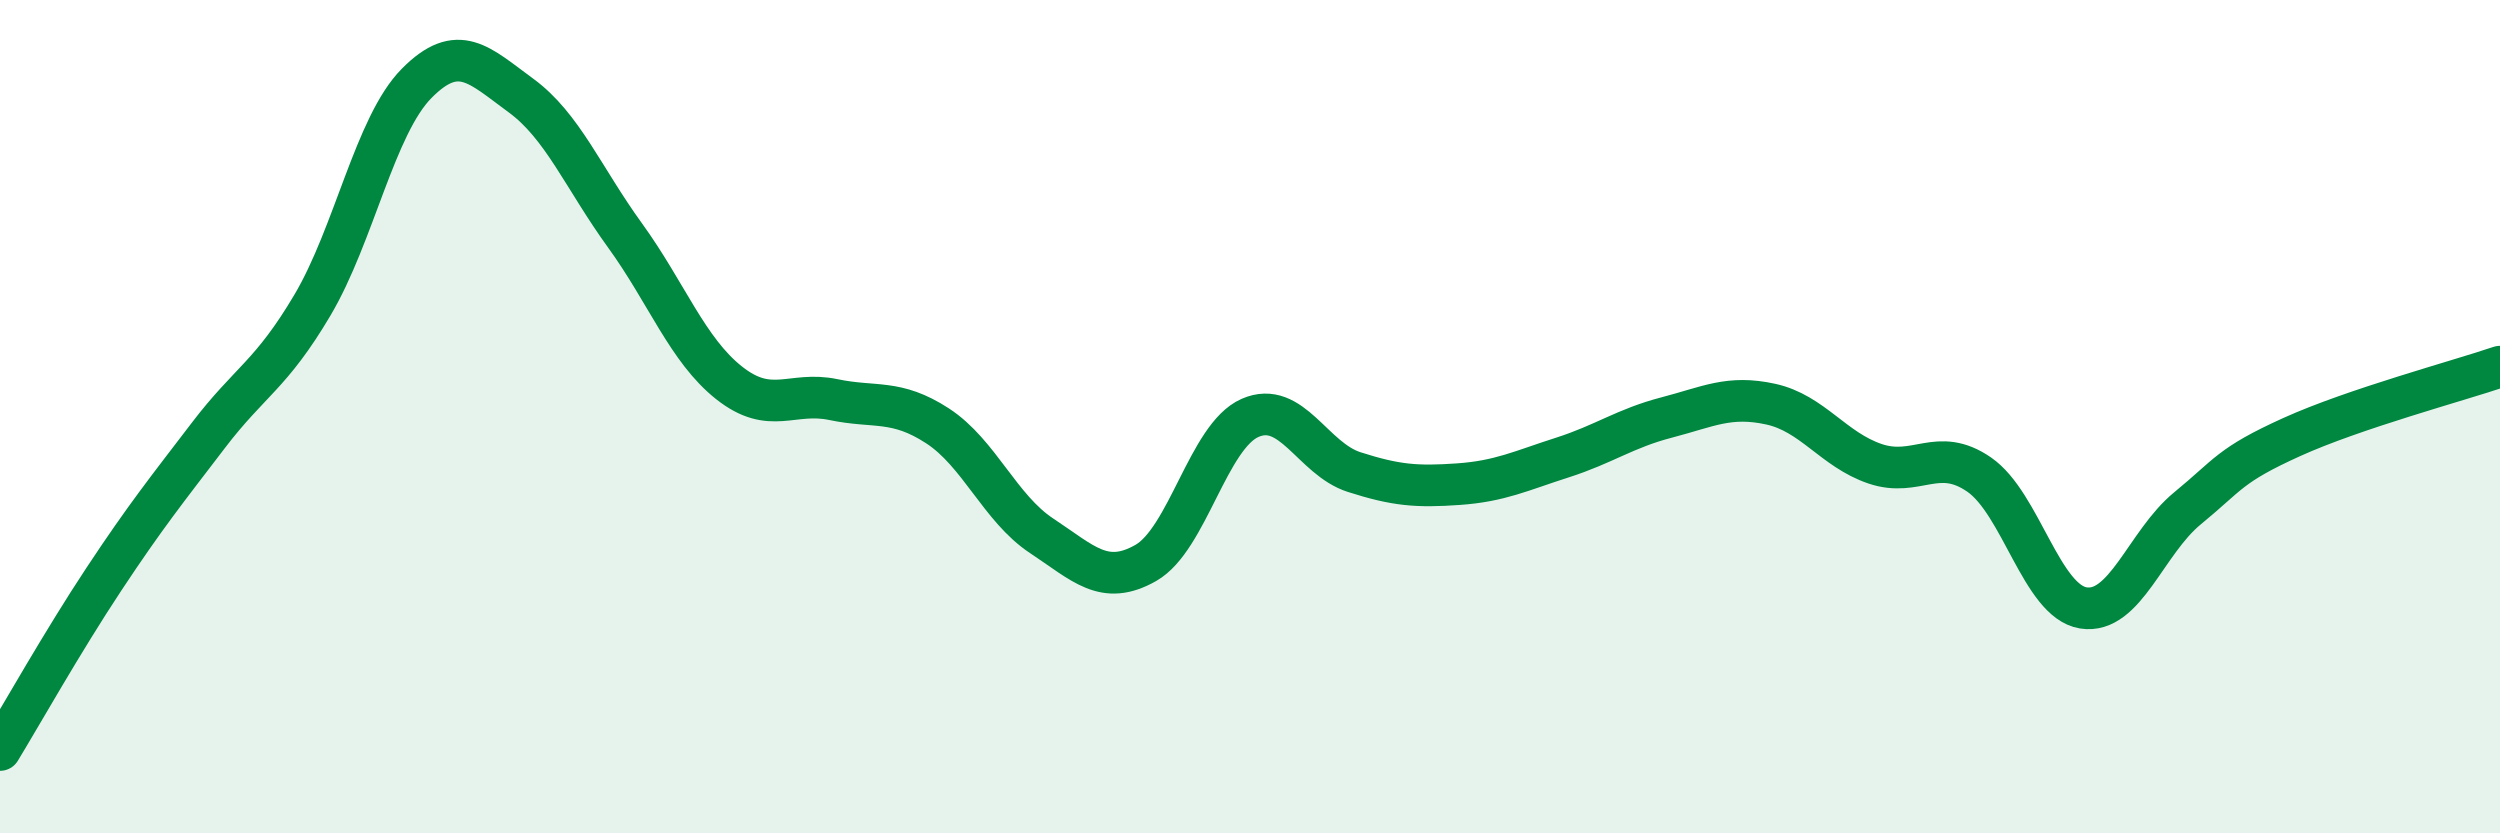 
    <svg width="60" height="20" viewBox="0 0 60 20" xmlns="http://www.w3.org/2000/svg">
      <path
        d="M 0,18 C 0.5,17.18 1.5,15.4 2.5,13.89 C 3.5,12.38 4,11.76 5,10.45 C 6,9.14 6.5,9.01 7.5,7.32 C 8.5,5.63 9,3.01 10,2 C 11,0.99 11.5,1.56 12.5,2.29 C 13.5,3.02 14,4.27 15,5.65 C 16,7.03 16.5,8.4 17.5,9.19 C 18.5,9.98 19,9.38 20,9.59 C 21,9.8 21.5,9.57 22.5,10.22 C 23.5,10.87 24,12.2 25,12.86 C 26,13.52 26.5,14.08 27.5,13.51 C 28.5,12.94 29,10.47 30,10.03 C 31,9.59 31.5,11.01 32.5,11.33 C 33.5,11.65 34,11.69 35,11.62 C 36,11.55 36.5,11.3 37.5,10.98 C 38.5,10.66 39,10.28 40,10.02 C 41,9.76 41.5,9.48 42.5,9.7 C 43.5,9.92 44,10.79 45,11.13 C 46,11.47 46.5,10.7 47.5,11.39 C 48.5,12.08 49,14.43 50,14.59 C 51,14.75 51.5,13.02 52.5,12.2 C 53.5,11.38 53.5,11.17 55,10.49 C 56.5,9.81 59,9.14 60,8.8L60 20L0 20Z"
        fill="#008740"
        opacity="0.1"
        stroke-linecap="round"
        stroke-linejoin="round"
      />
      <path
        d="M 0,18 C 0.5,17.18 1.5,15.4 2.5,13.89 C 3.5,12.38 4,11.76 5,10.45 C 6,9.14 6.5,9.01 7.5,7.32 C 8.5,5.63 9,3.01 10,2 C 11,0.99 11.5,1.56 12.5,2.29 C 13.5,3.02 14,4.27 15,5.65 C 16,7.03 16.5,8.4 17.5,9.19 C 18.5,9.98 19,9.38 20,9.59 C 21,9.8 21.5,9.57 22.5,10.22 C 23.5,10.87 24,12.2 25,12.86 C 26,13.52 26.5,14.08 27.5,13.51 C 28.5,12.94 29,10.47 30,10.03 C 31,9.59 31.5,11.01 32.5,11.33 C 33.5,11.65 34,11.69 35,11.62 C 36,11.55 36.5,11.3 37.5,10.98 C 38.5,10.66 39,10.28 40,10.02 C 41,9.76 41.5,9.48 42.5,9.7 C 43.5,9.92 44,10.79 45,11.13 C 46,11.47 46.5,10.7 47.5,11.39 C 48.5,12.08 49,14.43 50,14.59 C 51,14.75 51.5,13.02 52.5,12.2 C 53.5,11.38 53.5,11.17 55,10.49 C 56.5,9.81 59,9.14 60,8.8"
        stroke="#008740"
        stroke-width="1"
        fill="none"
        stroke-linecap="round"
        stroke-linejoin="round"
      />
    </svg>
  